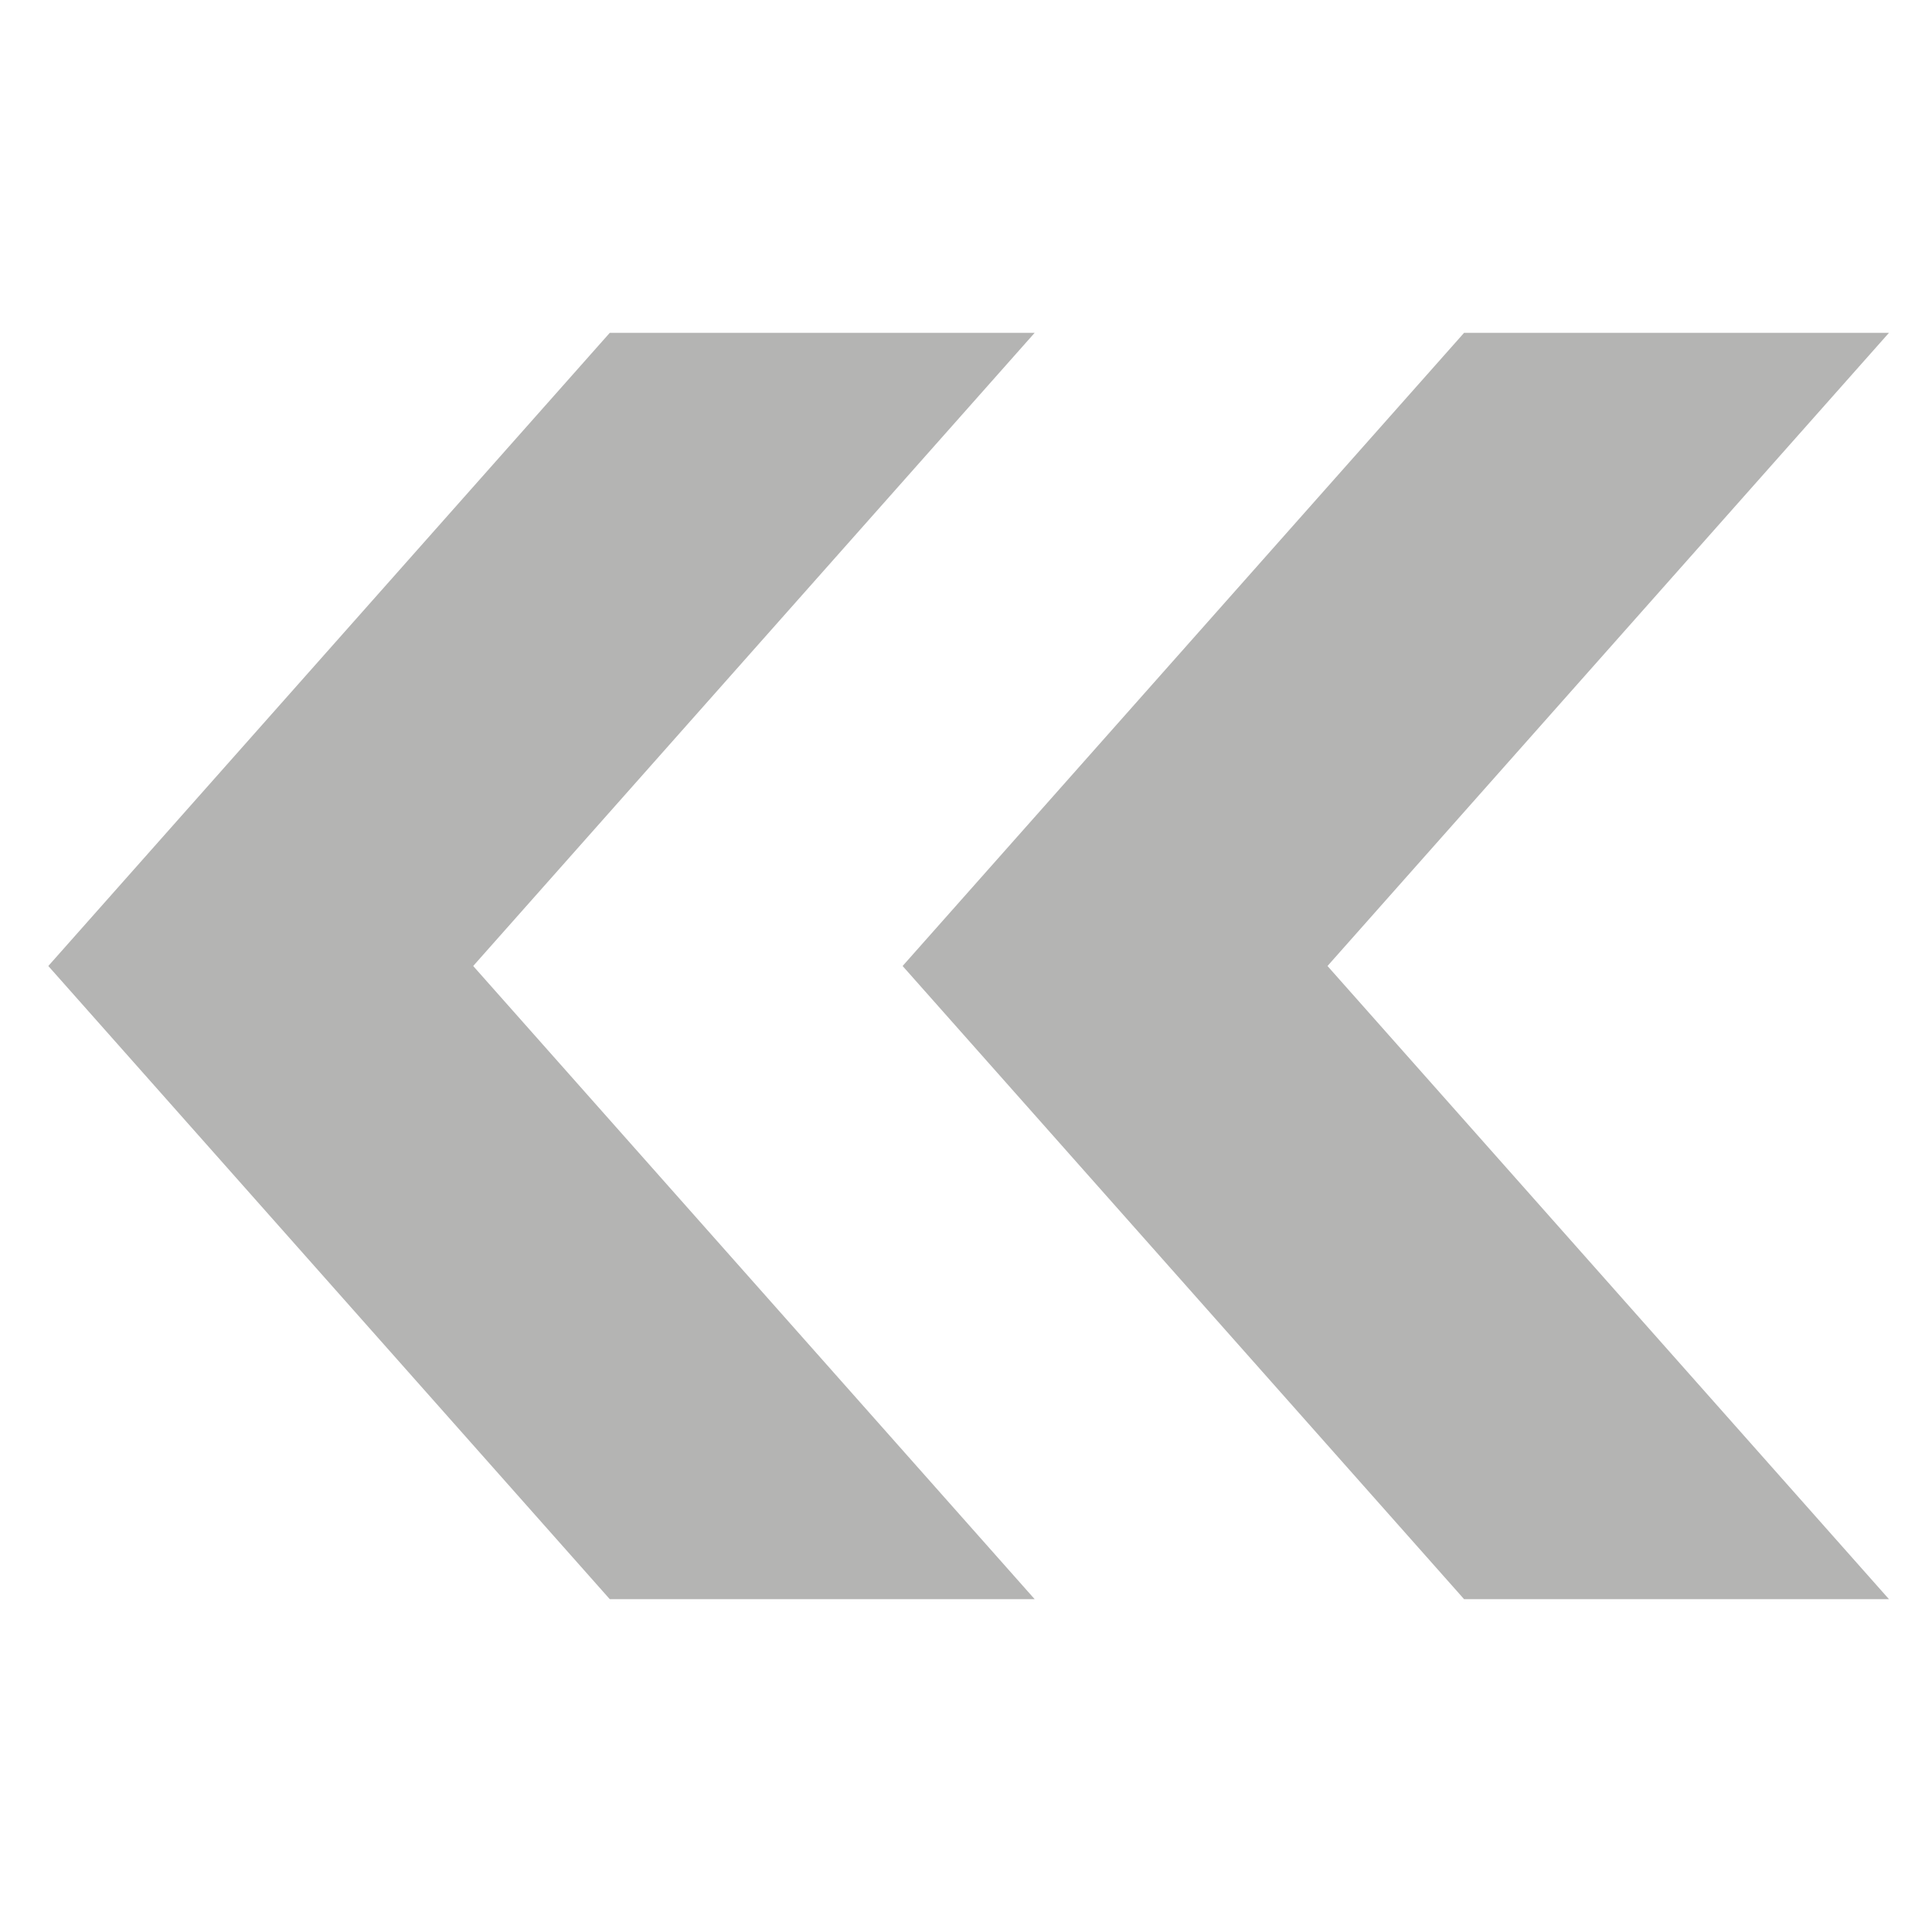 <?xml version="1.0" encoding="utf-8"?>
<!-- Generator: Adobe Illustrator 24.3.0, SVG Export Plug-In . SVG Version: 6.00 Build 0)  -->
<svg version="1.1" id="Layer_1" xmlns="http://www.w3.org/2000/svg" xmlns:xlink="http://www.w3.org/1999/xlink" x="0px" y="0px"
	 viewBox="0 0 256 256" style="enable-background:new 0 0 256 256;" xml:space="preserve">
<style type="text/css">
	.st0{fill-rule:evenodd;clip-rule:evenodd;fill:#B4B4B3;}
</style>
<polygon class="st0" points="250.3,211.9 175.9,128 250.3,44.1 194,44.1 119.6,128 194,211.9 "/>
<polygon class="st0" points="137.1,211.9 62.7,128 137.1,44.1 80.8,44.1 6.4,128 80.8,211.9 "/>
</svg>
